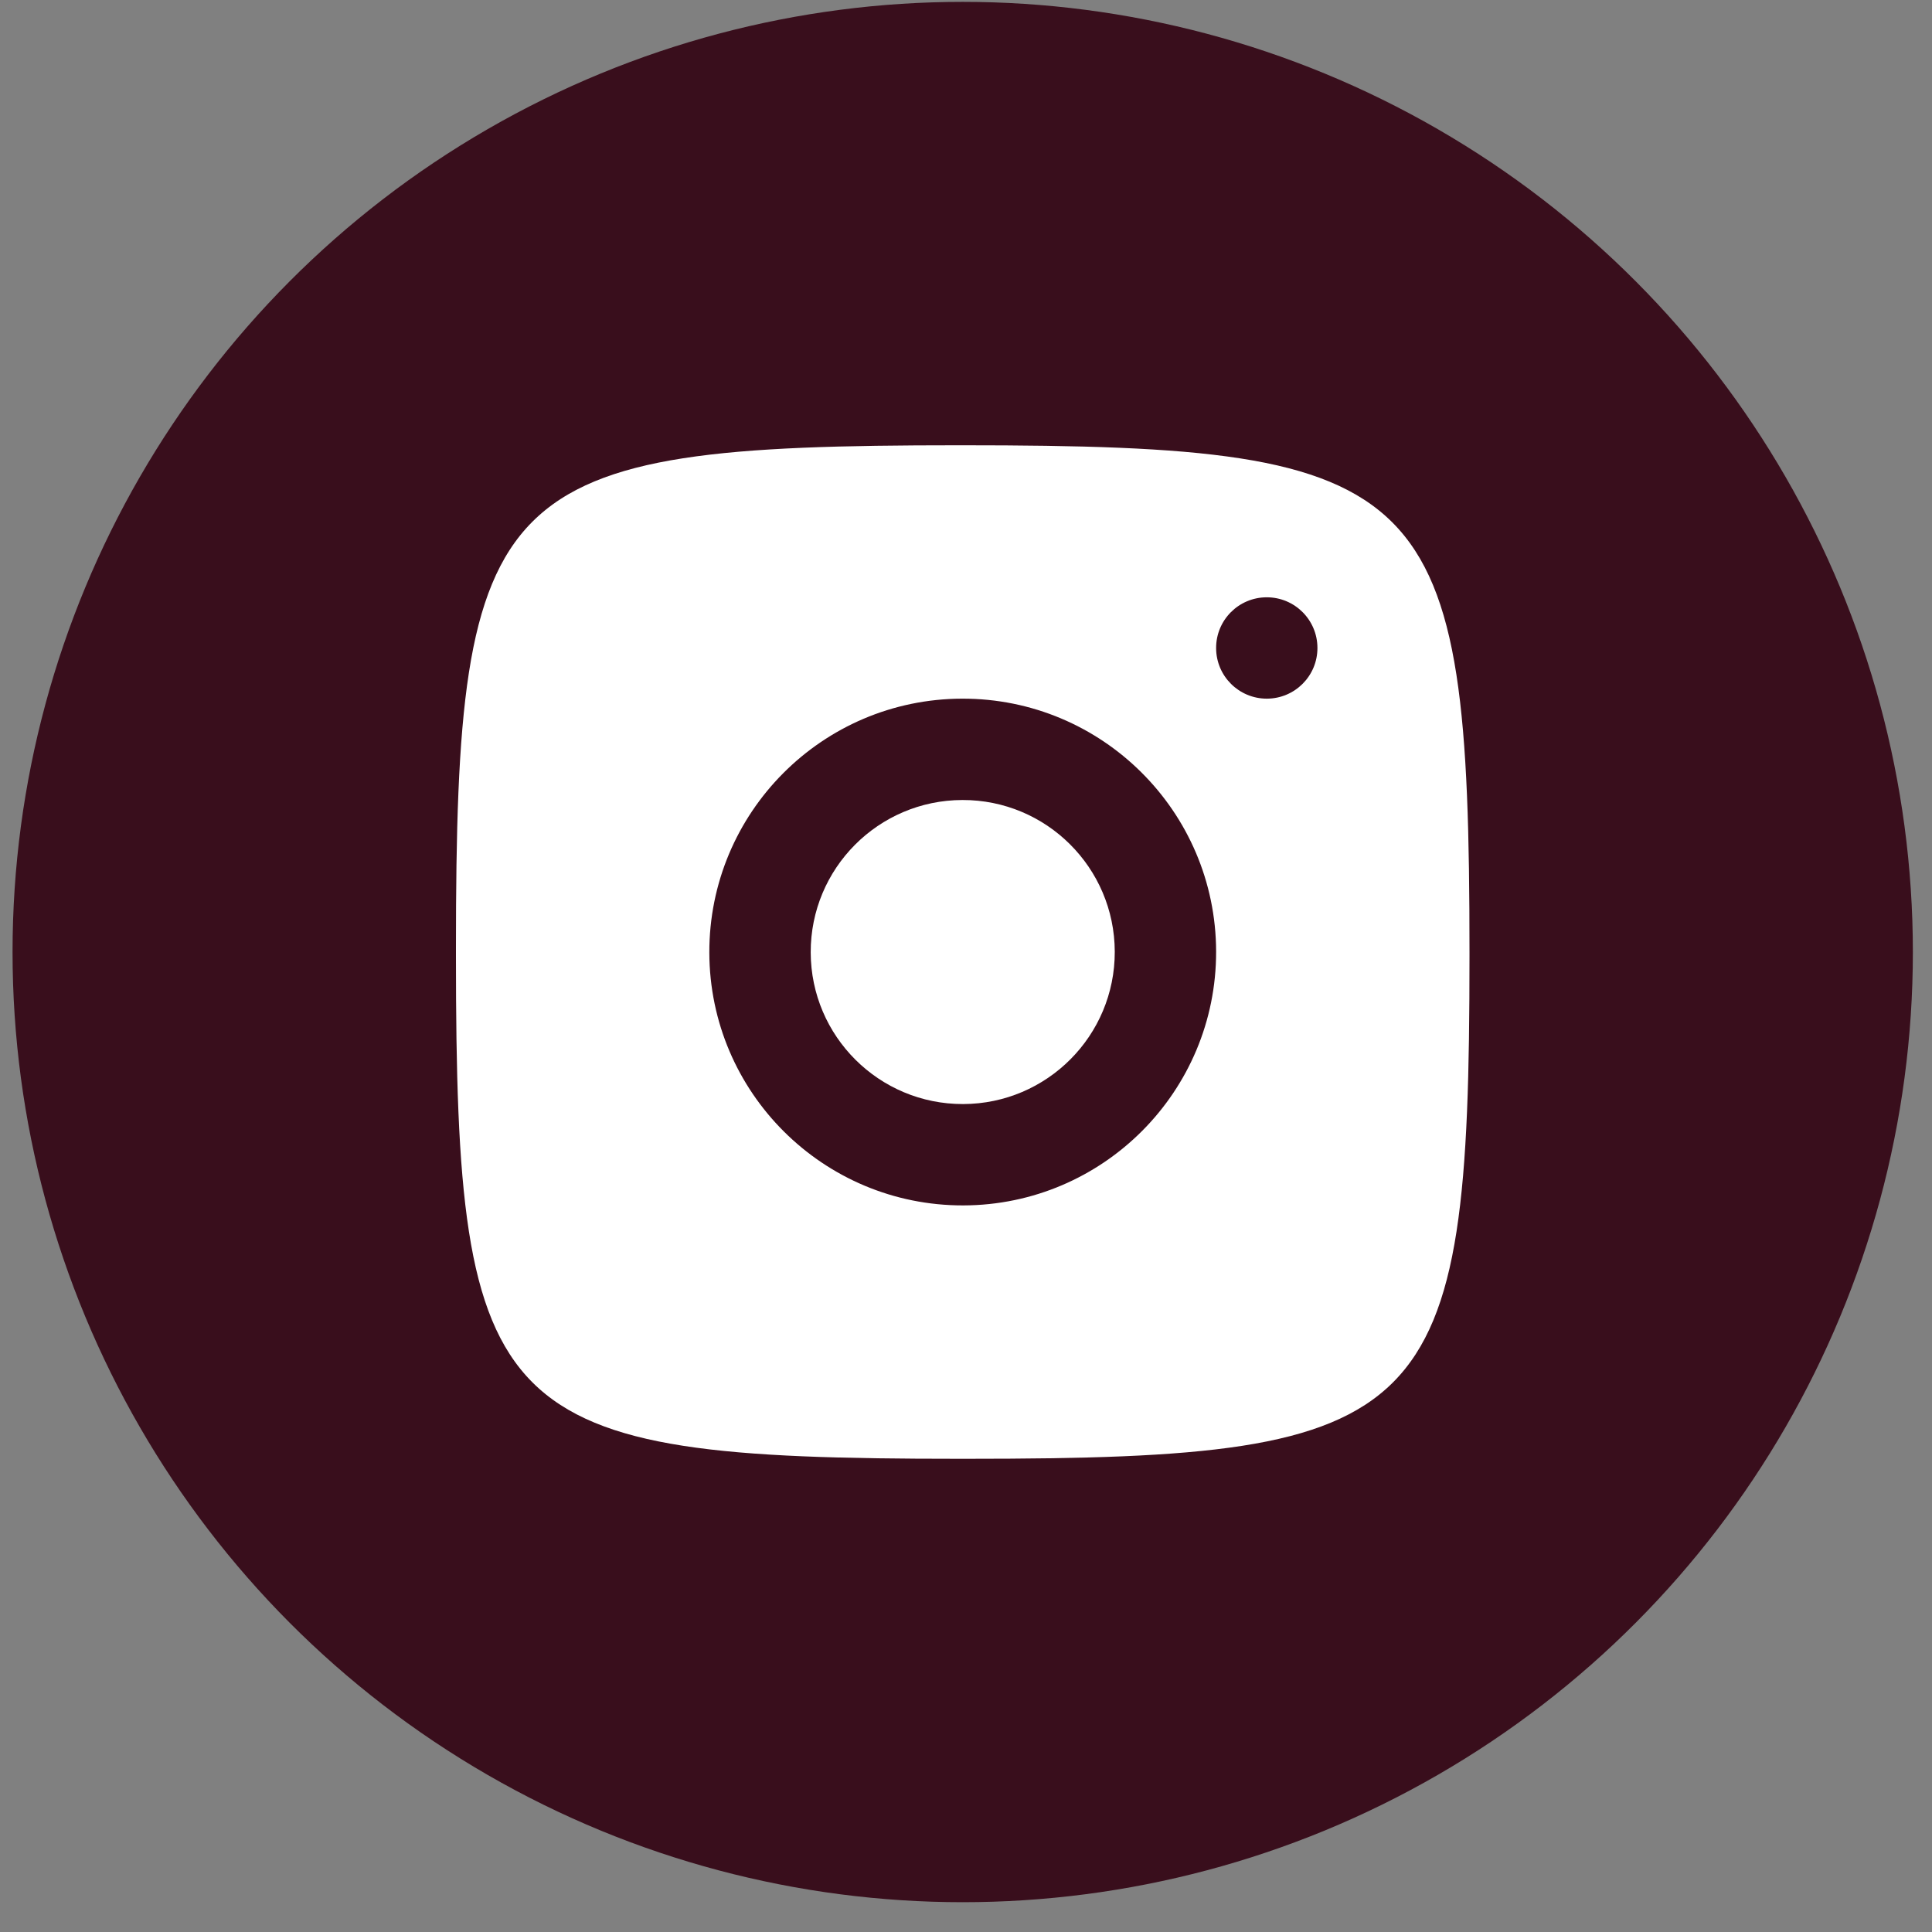 <?xml version="1.0" encoding="UTF-8"?> <svg xmlns="http://www.w3.org/2000/svg" width="61" height="61" viewBox="0 0 61 61" fill="none"><rect x="0" y="0" width="61" height="61" fill="#808080" stroke="none"/><circle cx="30.396" cy="30.059" r="30" fill="#390E1C"></circle><path d="M30.396 14.059C45.235 14.059 46.397 15.22 46.397 30.059V30.203C46.397 44.907 45.246 46.059 30.541 46.059H30.253C15.547 46.059 14.396 44.907 14.396 30.203V29.915C14.396 15.21 15.547 14.059 30.253 14.059H30.396ZM30.416 38.059C34.833 38.048 38.407 34.457 38.397 30.039C38.386 25.622 34.795 22.048 30.377 22.059C25.96 22.069 22.386 25.66 22.396 30.078C22.407 34.495 25.998 38.069 30.416 38.059ZM40.001 22.059C40.885 22.056 41.599 21.339 41.596 20.455C41.594 19.571 40.877 18.856 39.992 18.859C39.108 18.861 38.394 19.579 38.397 20.463C38.399 21.347 39.117 22.061 40.001 22.059Z" fill="white"></path><path d="M30.386 25.259C33.036 25.252 35.19 27.396 35.197 30.048C35.203 32.698 33.059 34.852 30.408 34.859C27.758 34.865 25.603 32.721 25.597 30.071C25.59 27.42 27.734 25.265 30.386 25.259Z" fill="white"></path></svg> 